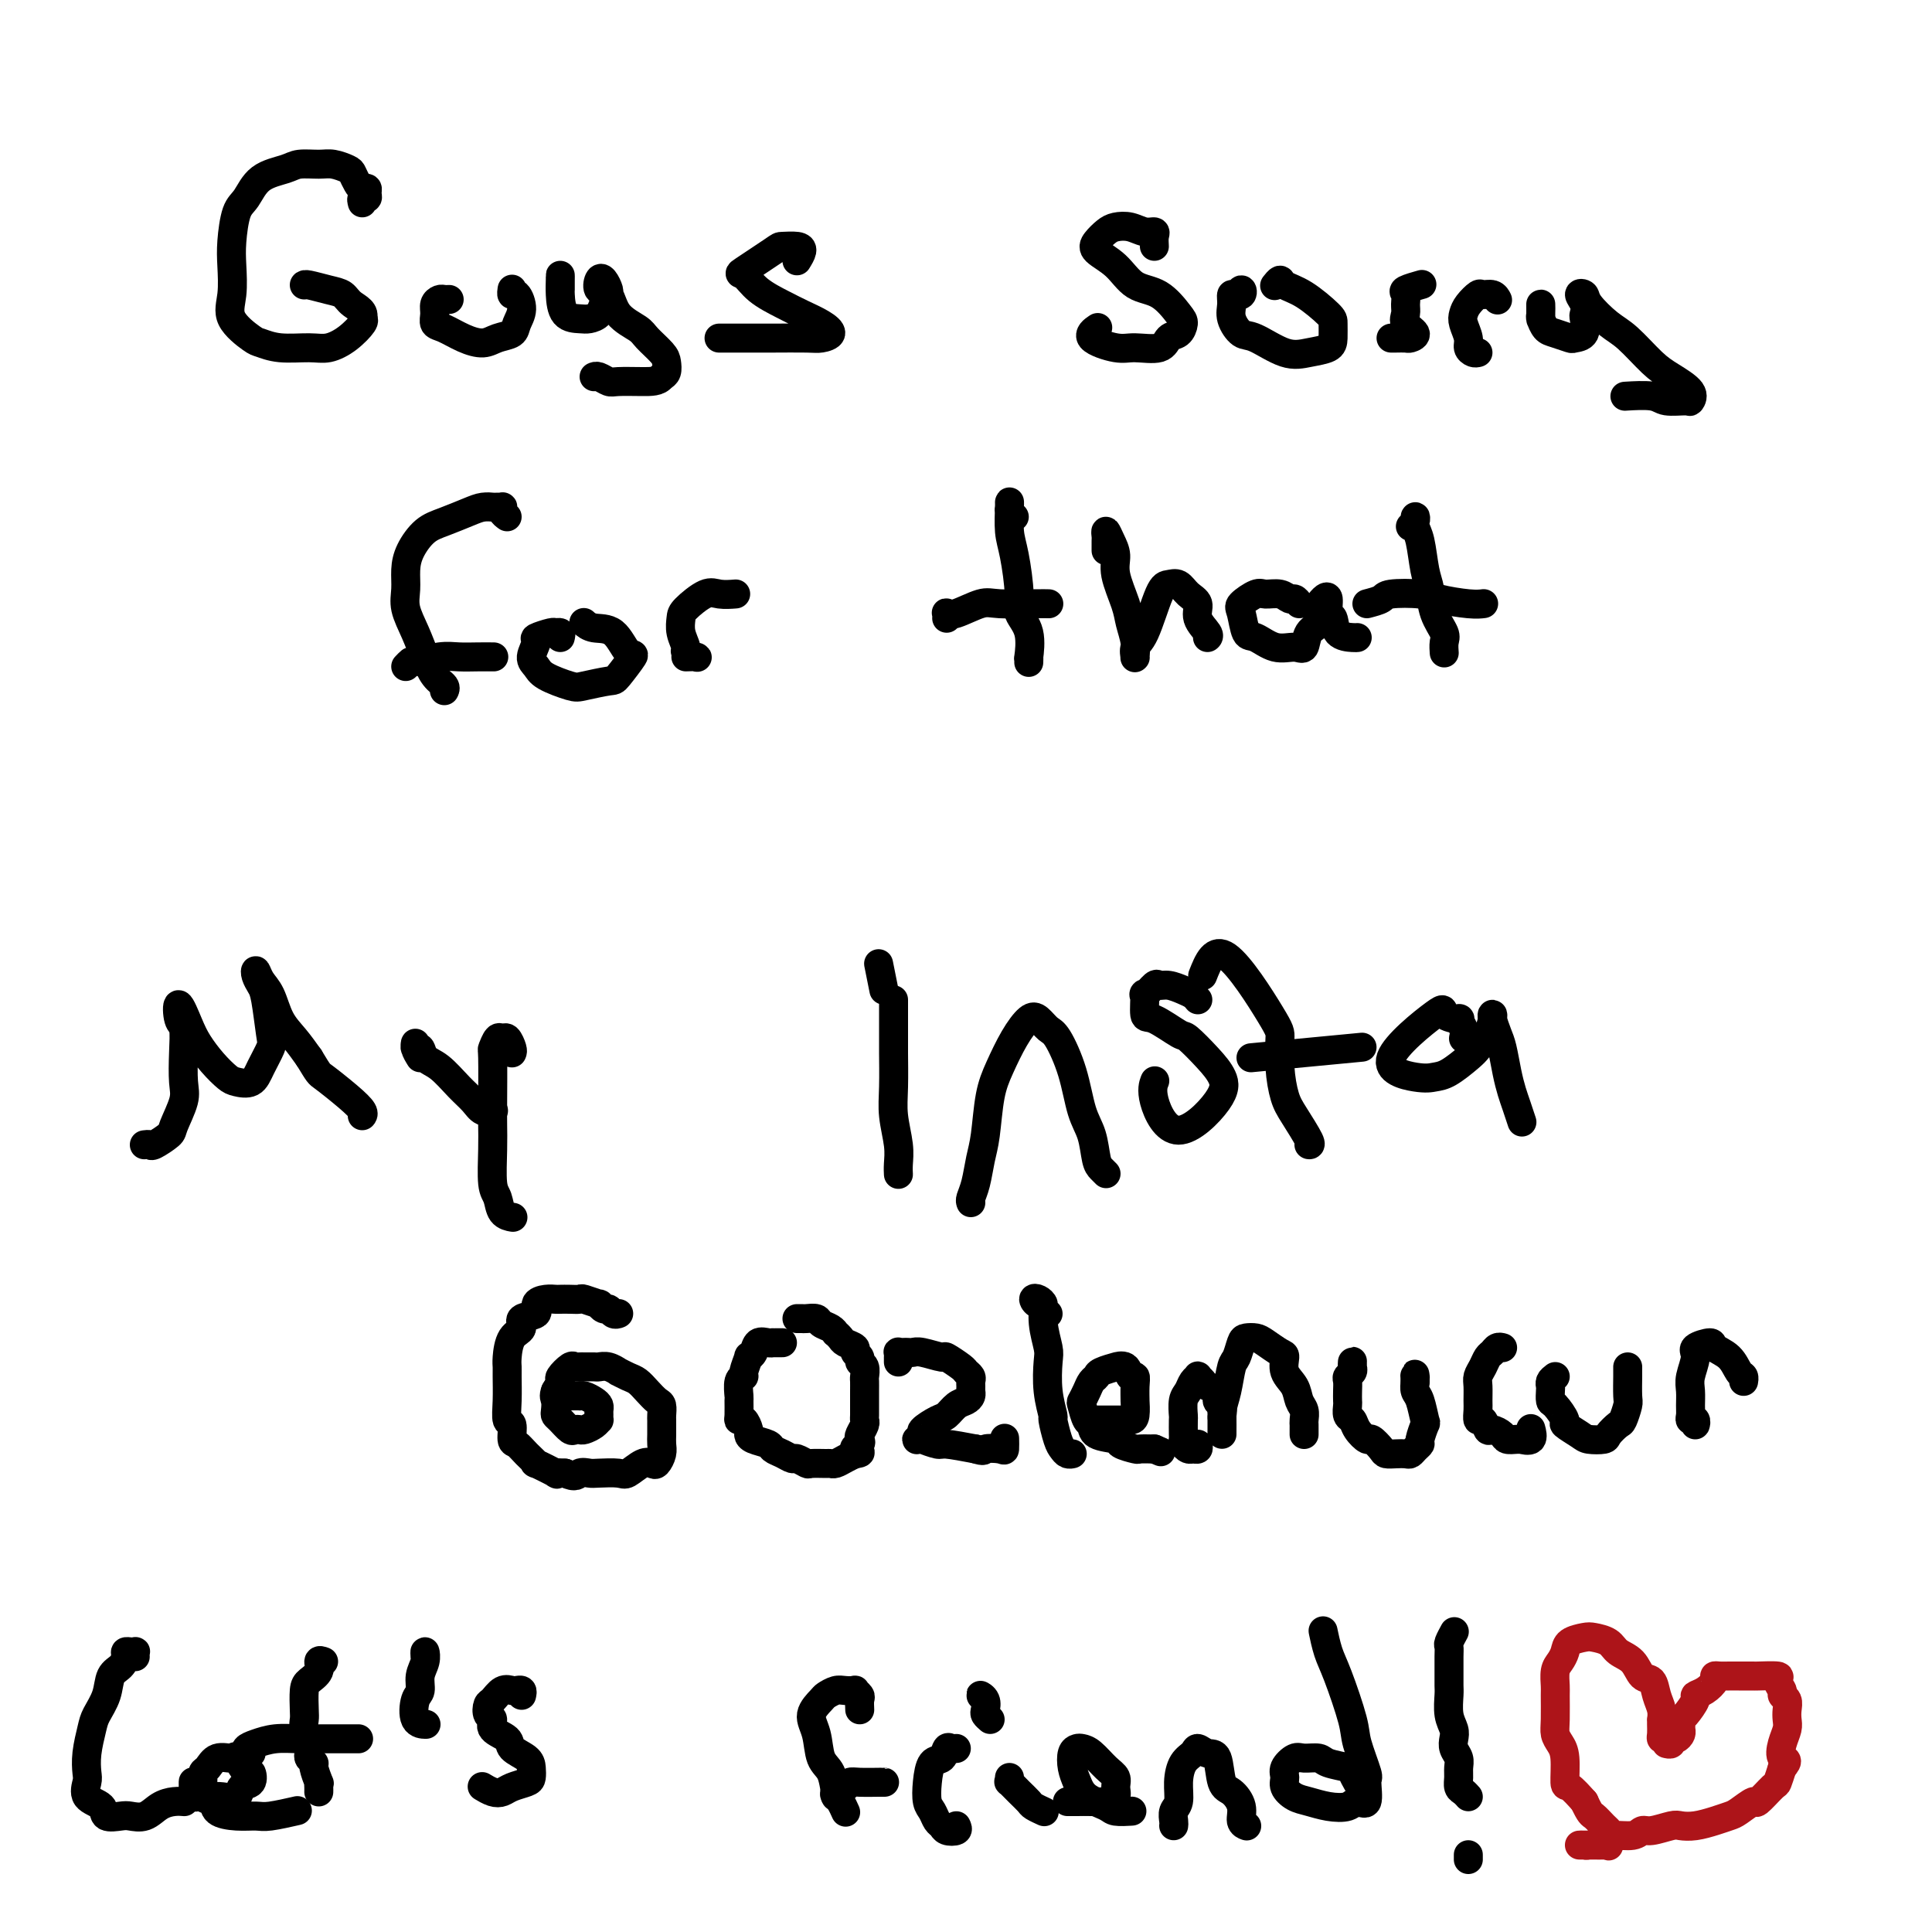<svg viewBox='0 0 400 400' version='1.1' xmlns='http://www.w3.org/2000/svg' xmlns:xlink='http://www.w3.org/1999/xlink'><g fill='none' stroke='#000000' stroke-width='6' stroke-linecap='round' stroke-linejoin='round'><path d='M75,42c-0.115,-0.445 -0.230,-0.889 0,-1c0.230,-0.111 0.805,0.112 1,0c0.195,-0.112 0.010,-0.559 0,-1c-0.010,-0.441 0.154,-0.877 0,-1c-0.154,-0.123 -0.625,0.068 -1,0c-0.375,-0.068 -0.655,-0.396 -1,-1c-0.345,-0.604 -0.757,-1.483 -1,-2c-0.243,-0.517 -0.317,-0.672 -1,-1c-0.683,-0.328 -1.975,-0.830 -3,-1c-1.025,-0.170 -1.783,-0.008 -3,0c-1.217,0.008 -2.893,-0.139 -4,0c-1.107,0.139 -1.645,0.564 -3,1c-1.355,0.436 -3.526,0.883 -5,2c-1.474,1.117 -2.250,2.902 -3,4c-0.750,1.098 -1.473,1.507 -2,3c-0.527,1.493 -0.860,4.071 -1,6c-0.140,1.929 -0.089,3.209 0,5c0.089,1.791 0.216,4.091 0,6c-0.216,1.909 -0.774,3.425 0,5c0.774,1.575 2.881,3.208 4,4c1.119,0.792 1.250,0.743 2,1c0.750,0.257 2.117,0.819 4,1c1.883,0.181 4.281,-0.018 6,0c1.719,0.018 2.760,0.252 4,0c1.240,-0.252 2.680,-0.991 4,-2c1.320,-1.009 2.520,-2.288 3,-3c0.480,-0.712 0.240,-0.856 0,-1'/><path d='M75,66c0.719,-1.498 -0.984,-2.244 -2,-3c-1.016,-0.756 -1.344,-1.523 -2,-2c-0.656,-0.477 -1.640,-0.664 -3,-1c-1.360,-0.336 -3.097,-0.821 -4,-1c-0.903,-0.179 -0.972,-0.051 -1,0c-0.028,0.051 -0.014,0.026 0,0'/><path d='M93,62c-0.340,0.018 -0.681,0.036 -1,0c-0.319,-0.036 -0.617,-0.127 -1,0c-0.383,0.127 -0.851,0.471 -1,1c-0.149,0.529 0.022,1.243 0,2c-0.022,0.757 -0.236,1.559 0,2c0.236,0.441 0.921,0.522 2,1c1.079,0.478 2.551,1.352 4,2c1.449,0.648 2.876,1.069 4,1c1.124,-0.069 1.945,-0.629 3,-1c1.055,-0.371 2.346,-0.554 3,-1c0.654,-0.446 0.673,-1.157 1,-2c0.327,-0.843 0.963,-1.820 1,-3c0.037,-1.180 -0.526,-2.564 -1,-3c-0.474,-0.436 -0.858,0.075 -1,0c-0.142,-0.075 -0.040,-0.736 0,-1c0.040,-0.264 0.020,-0.132 0,0'/><path d='M116,60c0.001,-0.718 0.001,-1.436 0,-2c-0.001,-0.564 -0.005,-0.974 0,-1c0.005,-0.026 0.017,0.333 0,1c-0.017,0.667 -0.064,1.641 0,3c0.064,1.359 0.241,3.104 1,4c0.759,0.896 2.102,0.945 3,1c0.898,0.055 1.351,0.117 2,0c0.649,-0.117 1.495,-0.411 2,-1c0.505,-0.589 0.668,-1.471 1,-2c0.332,-0.529 0.832,-0.704 1,-1c0.168,-0.296 0.005,-0.713 0,-1c-0.005,-0.287 0.149,-0.444 0,-1c-0.149,-0.556 -0.600,-1.510 -1,-2c-0.400,-0.490 -0.748,-0.517 -1,0c-0.252,0.517 -0.406,1.580 0,2c0.406,0.420 1.373,0.199 2,1c0.627,0.801 0.914,2.623 2,4c1.086,1.377 2.971,2.309 4,3c1.029,0.691 1.201,1.141 2,2c0.799,0.859 2.224,2.127 3,3c0.776,0.873 0.901,1.350 1,2c0.099,0.650 0.171,1.471 0,2c-0.171,0.529 -0.586,0.764 -1,1'/><path d='M137,78c-0.628,1.004 -2.196,1.015 -4,1c-1.804,-0.015 -3.842,-0.057 -5,0c-1.158,0.057 -1.434,0.211 -2,0c-0.566,-0.211 -1.422,-0.788 -2,-1c-0.578,-0.212 -0.880,-0.061 -1,0c-0.120,0.061 -0.060,0.030 0,0'/><path d='M165,54c0.448,-0.732 0.897,-1.463 1,-2c0.103,-0.537 -0.138,-0.878 -1,-1c-0.862,-0.122 -2.343,-0.024 -3,0c-0.657,0.024 -0.490,-0.026 -2,1c-1.510,1.026 -4.698,3.128 -6,4c-1.302,0.872 -0.718,0.512 0,1c0.718,0.488 1.571,1.822 3,3c1.429,1.178 3.435,2.200 5,3c1.565,0.800 2.691,1.377 4,2c1.309,0.623 2.801,1.291 4,2c1.199,0.709 2.103,1.458 2,2c-0.103,0.542 -1.214,0.877 -2,1c-0.786,0.123 -1.248,0.033 -3,0c-1.752,-0.033 -4.796,-0.009 -7,0c-2.204,0.009 -3.570,0.002 -5,0c-1.430,-0.002 -2.923,-0.001 -4,0c-1.077,0.001 -1.736,0.000 -2,0c-0.264,-0.000 -0.132,-0.000 0,0'/><path d='M239,51c-0.042,-0.724 -0.084,-1.449 0,-2c0.084,-0.551 0.294,-0.930 0,-1c-0.294,-0.070 -1.090,0.169 -2,0c-0.910,-0.169 -1.932,-0.748 -3,-1c-1.068,-0.252 -2.183,-0.179 -3,0c-0.817,0.179 -1.336,0.465 -2,1c-0.664,0.535 -1.473,1.320 -2,2c-0.527,0.680 -0.772,1.253 0,2c0.772,0.747 2.561,1.666 4,3c1.439,1.334 2.527,3.082 4,4c1.473,0.918 3.330,1.004 5,2c1.670,0.996 3.152,2.901 4,4c0.848,1.099 1.062,1.390 1,2c-0.062,0.610 -0.401,1.538 -1,2c-0.599,0.462 -1.459,0.458 -2,1c-0.541,0.542 -0.765,1.630 -2,2c-1.235,0.370 -3.483,0.022 -5,0c-1.517,-0.022 -2.304,0.283 -4,0c-1.696,-0.283 -4.303,-1.153 -5,-2c-0.697,-0.847 0.515,-1.671 1,-2c0.485,-0.329 0.242,-0.165 0,0'/><path d='M255,61c0.823,0.147 1.647,0.293 2,0c0.353,-0.293 0.237,-1.027 0,-1c-0.237,0.027 -0.593,0.813 -1,1c-0.407,0.187 -0.863,-0.226 -1,0c-0.137,0.226 0.045,1.091 0,2c-0.045,0.909 -0.316,1.862 0,3c0.316,1.138 1.219,2.460 2,3c0.781,0.540 1.439,0.298 3,1c1.561,0.702 4.026,2.350 6,3c1.974,0.650 3.457,0.304 5,0c1.543,-0.304 3.144,-0.564 4,-1c0.856,-0.436 0.965,-1.048 1,-2c0.035,-0.952 -0.004,-2.246 0,-3c0.004,-0.754 0.050,-0.969 -1,-2c-1.050,-1.031 -3.196,-2.878 -5,-4c-1.804,-1.122 -3.267,-1.517 -4,-2c-0.733,-0.483 -0.736,-1.053 -1,-1c-0.264,0.053 -0.790,0.729 -1,1c-0.210,0.271 -0.105,0.135 0,0'/><path d='M288,70c0.214,0.005 0.428,0.009 1,0c0.572,-0.009 1.502,-0.033 2,0c0.498,0.033 0.564,0.122 1,0c0.436,-0.122 1.242,-0.456 1,-1c-0.242,-0.544 -1.532,-1.297 -2,-2c-0.468,-0.703 -0.114,-1.355 0,-2c0.114,-0.645 -0.011,-1.283 0,-2c0.011,-0.717 0.158,-1.512 0,-2c-0.158,-0.488 -0.619,-0.670 0,-1c0.619,-0.330 2.320,-0.809 3,-1c0.680,-0.191 0.340,-0.096 0,0'/><path d='M306,73c-0.302,0.073 -0.603,0.147 -1,0c-0.397,-0.147 -0.889,-0.514 -1,-1c-0.111,-0.486 0.159,-1.090 0,-2c-0.159,-0.910 -0.748,-2.124 -1,-3c-0.252,-0.876 -0.166,-1.413 0,-2c0.166,-0.587 0.412,-1.226 1,-2c0.588,-0.774 1.517,-1.685 2,-2c0.483,-0.315 0.521,-0.033 1,0c0.479,0.033 1.398,-0.183 2,0c0.602,0.183 0.886,0.767 1,1c0.114,0.233 0.057,0.117 0,0'/><path d='M319,66c0.000,0.095 0.000,0.190 0,0c-0.000,-0.190 -0.001,-0.666 0,-1c0.001,-0.334 0.003,-0.528 0,-1c-0.003,-0.472 -0.010,-1.224 0,-1c0.010,0.224 0.038,1.423 0,2c-0.038,0.577 -0.142,0.533 0,1c0.142,0.467 0.529,1.445 1,2c0.471,0.555 1.026,0.688 2,1c0.974,0.312 2.366,0.803 3,1c0.634,0.197 0.511,0.100 1,0c0.489,-0.100 1.590,-0.202 2,-1c0.410,-0.798 0.127,-2.292 0,-3c-0.127,-0.708 -0.100,-0.631 0,-1c0.100,-0.369 0.274,-1.186 0,-2c-0.274,-0.814 -0.994,-1.627 -1,-2c-0.006,-0.373 0.704,-0.308 1,0c0.296,0.308 0.178,0.858 1,2c0.822,1.142 2.586,2.876 4,4c1.414,1.124 2.480,1.640 4,3c1.520,1.360 3.493,3.566 5,5c1.507,1.434 2.548,2.098 4,3c1.452,0.902 3.315,2.042 4,3c0.685,0.958 0.193,1.735 0,2c-0.193,0.265 -0.088,0.019 -1,0c-0.912,-0.019 -2.842,0.191 -4,0c-1.158,-0.191 -1.542,-0.782 -3,-1c-1.458,-0.218 -3.988,-0.062 -5,0c-1.012,0.062 -0.506,0.031 0,0'/><path d='M105,107c-0.417,-0.309 -0.834,-0.619 -1,-1c-0.166,-0.381 -0.081,-0.834 0,-1c0.081,-0.166 0.160,-0.045 0,0c-0.160,0.045 -0.558,0.014 -1,0c-0.442,-0.014 -0.929,-0.011 -1,0c-0.071,0.011 0.274,0.032 0,0c-0.274,-0.032 -1.166,-0.116 -2,0c-0.834,0.116 -1.611,0.431 -3,1c-1.389,0.569 -3.391,1.390 -5,2c-1.609,0.610 -2.825,1.008 -4,2c-1.175,0.992 -2.309,2.578 -3,4c-0.691,1.422 -0.939,2.680 -1,4c-0.061,1.320 0.066,2.703 0,4c-0.066,1.297 -0.326,2.508 0,4c0.326,1.492 1.236,3.265 2,5c0.764,1.735 1.382,3.432 2,5c0.618,1.568 1.238,3.008 2,4c0.762,0.992 1.667,1.536 2,2c0.333,0.464 0.095,0.847 0,1c-0.095,0.153 -0.048,0.077 0,0'/><path d='M84,138c0.436,-0.453 0.871,-0.906 1,-1c0.129,-0.094 -0.049,0.171 1,0c1.049,-0.171 3.325,-0.778 5,-1c1.675,-0.222 2.748,-0.060 4,0c1.252,0.060 2.683,0.016 4,0c1.317,-0.016 2.519,-0.005 3,0c0.481,0.005 0.240,0.002 0,0'/><path d='M116,132c0.108,-0.430 0.216,-0.860 0,-1c-0.216,-0.140 -0.756,0.011 -1,0c-0.244,-0.011 -0.192,-0.183 -1,0c-0.808,0.183 -2.476,0.720 -3,1c-0.524,0.280 0.097,0.303 0,1c-0.097,0.697 -0.913,2.069 -1,3c-0.087,0.931 0.555,1.423 1,2c0.445,0.577 0.694,1.241 2,2c1.306,0.759 3.668,1.614 5,2c1.332,0.386 1.633,0.303 3,0c1.367,-0.303 3.798,-0.828 5,-1c1.202,-0.172 1.174,0.007 2,-1c0.826,-1.007 2.505,-3.202 3,-4c0.495,-0.798 -0.193,-0.200 -1,-1c-0.807,-0.800 -1.732,-2.998 -3,-4c-1.268,-1.002 -2.880,-0.808 -4,-1c-1.120,-0.192 -1.749,-0.769 -2,-1c-0.251,-0.231 -0.126,-0.115 0,0'/><path d='M142,136c0.782,-0.027 1.565,-0.054 2,0c0.435,0.054 0.523,0.190 0,0c-0.523,-0.190 -1.656,-0.707 -2,-1c-0.344,-0.293 0.103,-0.363 0,-1c-0.103,-0.637 -0.755,-1.841 -1,-3c-0.245,-1.159 -0.083,-2.272 0,-3c0.083,-0.728 0.086,-1.071 1,-2c0.914,-0.929 2.740,-2.445 4,-3c1.260,-0.555 1.955,-0.149 3,0c1.045,0.149 2.442,0.043 3,0c0.558,-0.043 0.279,-0.021 0,0'/><path d='M210,107c-0.423,-0.339 -0.846,-0.678 -1,-1c-0.154,-0.322 -0.039,-0.628 0,-1c0.039,-0.372 0.001,-0.809 0,-1c-0.001,-0.191 0.036,-0.137 0,1c-0.036,1.137 -0.146,3.358 0,5c0.146,1.642 0.547,2.704 1,5c0.453,2.296 0.959,5.826 1,8c0.041,2.174 -0.381,2.993 0,4c0.381,1.007 1.566,2.204 2,4c0.434,1.796 0.116,4.193 0,5c-0.116,0.807 -0.031,0.025 0,0c0.031,-0.025 0.009,0.707 0,1c-0.009,0.293 -0.004,0.146 0,0'/><path d='M196,128c0.025,-0.406 0.050,-0.813 0,-1c-0.050,-0.187 -0.176,-0.155 0,0c0.176,0.155 0.653,0.434 2,0c1.347,-0.434 3.563,-1.580 5,-2c1.438,-0.420 2.097,-0.112 4,0c1.903,0.112 5.051,0.030 7,0c1.949,-0.030 2.700,-0.009 3,0c0.300,0.009 0.150,0.004 0,0'/><path d='M229,114c-0.006,-0.774 -0.011,-1.547 0,-2c0.011,-0.453 0.040,-0.584 0,-1c-0.040,-0.416 -0.147,-1.115 0,-1c0.147,0.115 0.550,1.044 1,2c0.450,0.956 0.947,1.939 1,3c0.053,1.061 -0.340,2.201 0,4c0.340,1.799 1.411,4.257 2,6c0.589,1.743 0.694,2.770 1,4c0.306,1.230 0.813,2.663 1,4c0.187,1.337 0.055,2.579 0,3c-0.055,0.421 -0.033,0.022 0,0c0.033,-0.022 0.078,0.334 0,0c-0.078,-0.334 -0.278,-1.359 0,-2c0.278,-0.641 1.032,-0.898 2,-3c0.968,-2.102 2.148,-6.050 3,-8c0.852,-1.950 1.375,-1.901 2,-2c0.625,-0.099 1.352,-0.346 2,0c0.648,0.346 1.217,1.284 2,2c0.783,0.716 1.779,1.211 2,2c0.221,0.789 -0.332,1.871 0,3c0.332,1.129 1.551,2.304 2,3c0.449,0.696 0.128,0.913 0,1c-0.128,0.087 -0.064,0.043 0,0'/><path d='M269,125c-0.348,-0.454 -0.697,-0.908 -1,-1c-0.303,-0.092 -0.562,0.178 -1,0c-0.438,-0.178 -1.057,-0.804 -2,-1c-0.943,-0.196 -2.212,0.039 -3,0c-0.788,-0.039 -1.096,-0.352 -2,0c-0.904,0.352 -2.402,1.370 -3,2c-0.598,0.630 -0.294,0.872 0,2c0.294,1.128 0.580,3.142 1,4c0.420,0.858 0.976,0.560 2,1c1.024,0.440 2.517,1.619 4,2c1.483,0.381 2.957,-0.037 4,0c1.043,0.037 1.655,0.529 2,0c0.345,-0.529 0.422,-2.078 1,-3c0.578,-0.922 1.656,-1.217 2,-2c0.344,-0.783 -0.048,-2.055 0,-3c0.048,-0.945 0.536,-1.563 1,-2c0.464,-0.437 0.905,-0.691 1,0c0.095,0.691 -0.157,2.329 0,3c0.157,0.671 0.722,0.376 1,1c0.278,0.624 0.271,2.167 1,3c0.729,0.833 2.196,0.955 3,1c0.804,0.045 0.944,0.013 1,0c0.056,-0.013 0.028,-0.006 0,0'/><path d='M292,109c0.416,-0.262 0.832,-0.523 1,-1c0.168,-0.477 0.087,-1.168 0,-1c-0.087,0.168 -0.179,1.195 0,2c0.179,0.805 0.630,1.388 1,3c0.370,1.612 0.659,4.252 1,6c0.341,1.748 0.732,2.605 1,4c0.268,1.395 0.412,3.327 1,5c0.588,1.673 1.622,3.088 2,4c0.378,0.912 0.102,1.323 0,2c-0.102,0.677 -0.029,1.622 0,2c0.029,0.378 0.015,0.189 0,0'/><path d='M283,125c1.202,-0.315 2.405,-0.631 3,-1c0.595,-0.369 0.584,-0.793 2,-1c1.416,-0.207 4.261,-0.199 6,0c1.739,0.199 2.373,0.589 4,1c1.627,0.411 4.246,0.841 6,1c1.754,0.159 2.644,0.045 3,0c0.356,-0.045 0.178,-0.023 0,0'/><path d='M30,237c-0.106,0.014 -0.213,0.029 0,0c0.213,-0.029 0.744,-0.101 1,0c0.256,0.101 0.237,0.374 1,0c0.763,-0.374 2.309,-1.396 3,-2c0.691,-0.604 0.526,-0.789 1,-2c0.474,-1.211 1.588,-3.449 2,-5c0.412,-1.551 0.123,-2.416 0,-4c-0.123,-1.584 -0.079,-3.887 0,-6c0.079,-2.113 0.194,-4.036 0,-5c-0.194,-0.964 -0.699,-0.968 -1,-2c-0.301,-1.032 -0.400,-3.093 0,-3c0.400,0.093 1.299,2.340 2,4c0.701,1.660 1.203,2.734 2,4c0.797,1.266 1.890,2.724 3,4c1.110,1.276 2.238,2.370 3,3c0.762,0.630 1.158,0.794 2,1c0.842,0.206 2.132,0.452 3,0c0.868,-0.452 1.316,-1.601 2,-3c0.684,-1.399 1.605,-3.046 2,-4c0.395,-0.954 0.263,-1.213 0,-3c-0.263,-1.787 -0.657,-5.100 -1,-7c-0.343,-1.900 -0.636,-2.387 -1,-3c-0.364,-0.613 -0.800,-1.354 -1,-2c-0.200,-0.646 -0.164,-1.198 0,-1c0.164,0.198 0.456,1.147 1,2c0.544,0.853 1.342,1.610 2,3c0.658,1.390 1.177,3.413 2,5c0.823,1.587 1.949,2.739 3,4c1.051,1.261 2.025,2.630 3,4'/><path d='M64,219c2.126,3.492 1.943,3.223 3,4c1.057,0.777 3.356,2.600 5,4c1.644,1.400 2.635,2.377 3,3c0.365,0.623 0.104,0.892 0,1c-0.104,0.108 -0.052,0.054 0,0'/><path d='M87,219c-0.430,-0.698 -0.860,-1.396 -1,-2c-0.140,-0.604 0.009,-1.114 0,-1c-0.009,0.114 -0.176,0.852 0,1c0.176,0.148 0.694,-0.295 1,0c0.306,0.295 0.399,1.326 1,2c0.601,0.674 1.709,0.990 3,2c1.291,1.010 2.763,2.716 4,4c1.237,1.284 2.239,2.148 3,3c0.761,0.852 1.282,1.691 2,2c0.718,0.309 1.634,0.088 2,0c0.366,-0.088 0.183,-0.044 0,0'/><path d='M106,218c0.089,-0.192 0.178,-0.383 0,-1c-0.178,-0.617 -0.622,-1.658 -1,-2c-0.378,-0.342 -0.690,0.015 -1,0c-0.310,-0.015 -0.619,-0.402 -1,0c-0.381,0.402 -0.834,1.595 -1,2c-0.166,0.405 -0.045,0.024 0,2c0.045,1.976 0.015,6.310 0,9c-0.015,2.690 -0.016,3.736 0,5c0.016,1.264 0.050,2.745 0,5c-0.050,2.255 -0.185,5.284 0,7c0.185,1.716 0.689,2.120 1,3c0.311,0.880 0.430,2.237 1,3c0.570,0.763 1.591,0.932 2,1c0.409,0.068 0.204,0.034 0,0'/><path d='M185,207c-0.000,0.197 -0.000,0.394 0,1c0.000,0.606 0.000,1.620 0,2c-0.000,0.380 -0.001,0.126 0,1c0.001,0.874 0.004,2.877 0,4c-0.004,1.123 -0.015,1.368 0,3c0.015,1.632 0.057,4.651 0,7c-0.057,2.349 -0.211,4.027 0,6c0.211,1.973 0.789,4.240 1,6c0.211,1.760 0.057,3.012 0,4c-0.057,0.988 -0.016,1.711 0,2c0.016,0.289 0.008,0.145 0,0'/><path d='M183,205c-0.417,-2.083 -0.833,-4.167 -1,-5c-0.167,-0.833 -0.083,-0.417 0,0'/><path d='M201,249c-0.090,-0.209 -0.179,-0.417 0,-1c0.179,-0.583 0.628,-1.539 1,-3c0.372,-1.461 0.669,-3.426 1,-5c0.331,-1.574 0.697,-2.758 1,-5c0.303,-2.242 0.542,-5.541 1,-8c0.458,-2.459 1.134,-4.078 2,-6c0.866,-1.922 1.922,-4.149 3,-6c1.078,-1.851 2.180,-3.328 3,-4c0.820,-0.672 1.360,-0.539 2,0c0.640,0.539 1.379,1.486 2,2c0.621,0.514 1.122,0.596 2,2c0.878,1.404 2.133,4.130 3,7c0.867,2.870 1.346,5.883 2,8c0.654,2.117 1.482,3.338 2,5c0.518,1.662 0.727,3.765 1,5c0.273,1.235 0.612,1.602 1,2c0.388,0.398 0.825,0.828 1,1c0.175,0.172 0.087,0.086 0,0'/><path d='M248,207c-0.272,-0.341 -0.544,-0.682 -1,-1c-0.456,-0.318 -1.097,-0.612 -2,-1c-0.903,-0.388 -2.070,-0.868 -3,-1c-0.930,-0.132 -1.623,0.085 -2,0c-0.377,-0.085 -0.438,-0.471 -1,0c-0.562,0.471 -1.625,1.797 -2,2c-0.375,0.203 -0.061,-0.719 0,0c0.061,0.719 -0.129,3.080 0,4c0.129,0.920 0.577,0.398 2,1c1.423,0.602 3.820,2.327 5,3c1.180,0.673 1.142,0.295 2,1c0.858,0.705 2.611,2.492 4,4c1.389,1.508 2.414,2.736 3,4c0.586,1.264 0.731,2.562 -1,5c-1.731,2.438 -5.340,6.014 -8,6c-2.660,-0.014 -4.370,-3.619 -5,-6c-0.630,-2.381 -0.180,-3.537 0,-4c0.180,-0.463 0.090,-0.231 0,0'/><path d='M249,202c1.156,-2.935 2.312,-5.870 5,-4c2.688,1.870 6.907,8.546 9,12c2.093,3.454 2.061,3.686 2,5c-0.061,1.314 -0.149,3.711 0,6c0.149,2.289 0.537,4.470 1,6c0.463,1.530 1.000,2.410 2,4c1.000,1.590 2.461,3.890 3,5c0.539,1.110 0.154,1.032 0,1c-0.154,-0.032 -0.077,-0.016 0,0'/><path d='M259,219c8.750,-0.833 17.500,-1.667 21,-2c3.500,-0.333 1.750,-0.167 0,0'/><path d='M303,215c0.139,-0.615 0.278,-1.231 0,-2c-0.278,-0.769 -0.974,-1.693 -1,-2c-0.026,-0.307 0.619,0.002 0,0c-0.619,-0.002 -2.500,-0.316 -3,-1c-0.500,-0.684 0.381,-1.740 -2,0c-2.381,1.740 -8.026,6.274 -9,9c-0.974,2.726 2.722,3.643 5,4c2.278,0.357 3.139,0.154 4,0c0.861,-0.154 1.723,-0.258 3,-1c1.277,-0.742 2.969,-2.122 4,-3c1.031,-0.878 1.400,-1.253 2,-2c0.600,-0.747 1.432,-1.865 2,-3c0.568,-1.135 0.873,-2.287 1,-3c0.127,-0.713 0.075,-0.989 0,-1c-0.075,-0.011 -0.175,0.241 0,1c0.175,0.759 0.624,2.026 1,3c0.376,0.974 0.679,1.656 1,3c0.321,1.344 0.661,3.352 1,5c0.339,1.648 0.679,2.937 1,4c0.321,1.063 0.625,1.902 1,3c0.375,1.098 0.821,2.457 1,3c0.179,0.543 0.089,0.272 0,0'/><path d='M128,272c0.088,-0.033 0.177,-0.065 0,0c-0.177,0.065 -0.619,0.229 -1,0c-0.381,-0.229 -0.701,-0.850 -1,-1c-0.299,-0.150 -0.576,0.170 -1,0c-0.424,-0.170 -0.995,-0.830 -1,-1c-0.005,-0.170 0.556,0.151 0,0c-0.556,-0.151 -2.228,-0.772 -3,-1c-0.772,-0.228 -0.643,-0.062 -1,0c-0.357,0.062 -1.200,0.018 -2,0c-0.800,-0.018 -1.556,-0.012 -2,0c-0.444,0.012 -0.576,0.030 -1,0c-0.424,-0.030 -1.142,-0.107 -2,0c-0.858,0.107 -1.858,0.397 -2,1c-0.142,0.603 0.575,1.520 0,2c-0.575,0.480 -2.441,0.524 -3,1c-0.559,0.476 0.190,1.385 0,2c-0.190,0.615 -1.319,0.936 -2,2c-0.681,1.064 -0.916,2.871 -1,4c-0.084,1.129 -0.019,1.582 0,2c0.019,0.418 -0.010,0.802 0,2c0.010,1.198 0.058,3.209 0,5c-0.058,1.791 -0.220,3.361 0,4c0.220,0.639 0.824,0.347 1,1c0.176,0.653 -0.076,2.250 0,3c0.076,0.750 0.481,0.653 1,1c0.519,0.347 1.153,1.137 2,2c0.847,0.863 1.906,1.800 2,2c0.094,0.200 -0.779,-0.338 0,0c0.779,0.338 3.210,1.553 4,2c0.790,0.447 -0.060,0.128 0,0c0.060,-0.128 1.030,-0.064 2,0'/><path d='M117,305c2.276,1.084 2.468,0.292 3,0c0.532,-0.292 1.406,-0.086 2,0c0.594,0.086 0.908,0.051 2,0c1.092,-0.051 2.961,-0.117 4,0c1.039,0.117 1.249,0.418 2,0c0.751,-0.418 2.044,-1.554 3,-2c0.956,-0.446 1.577,-0.202 2,0c0.423,0.202 0.649,0.363 1,0c0.351,-0.363 0.826,-1.249 1,-2c0.174,-0.751 0.046,-1.366 0,-2c-0.046,-0.634 -0.012,-1.287 0,-2c0.012,-0.713 0.001,-1.486 0,-2c-0.001,-0.514 0.008,-0.770 0,-1c-0.008,-0.230 -0.033,-0.432 0,-1c0.033,-0.568 0.123,-1.500 0,-2c-0.123,-0.500 -0.457,-0.569 -1,-1c-0.543,-0.431 -1.293,-1.225 -2,-2c-0.707,-0.775 -1.372,-1.532 -2,-2c-0.628,-0.468 -1.219,-0.647 -2,-1c-0.781,-0.353 -1.752,-0.879 -2,-1c-0.248,-0.121 0.228,0.164 0,0c-0.228,-0.164 -1.160,-0.776 -2,-1c-0.840,-0.224 -1.587,-0.060 -2,0c-0.413,0.060 -0.490,0.014 -1,0c-0.510,-0.014 -1.451,0.003 -2,0c-0.549,-0.003 -0.707,-0.027 -1,0c-0.293,0.027 -0.722,0.104 -1,0c-0.278,-0.104 -0.404,-0.389 -1,0c-0.596,0.389 -1.660,1.451 -2,2c-0.340,0.549 0.046,0.585 0,1c-0.046,0.415 -0.523,1.207 -1,2'/><path d='M115,288c-0.466,1.119 -0.132,1.418 0,2c0.132,0.582 0.063,1.448 0,2c-0.063,0.552 -0.119,0.789 0,1c0.119,0.211 0.412,0.397 1,1c0.588,0.603 1.471,1.623 2,2c0.529,0.377 0.706,0.111 1,0c0.294,-0.111 0.706,-0.067 1,0c0.294,0.067 0.471,0.159 1,0c0.529,-0.159 1.409,-0.567 2,-1c0.591,-0.433 0.891,-0.890 1,-1c0.109,-0.110 0.027,0.125 0,0c-0.027,-0.125 0.000,-0.612 0,-1c-0.000,-0.388 -0.029,-0.678 0,-1c0.029,-0.322 0.115,-0.675 0,-1c-0.115,-0.325 -0.430,-0.623 -1,-1c-0.570,-0.377 -1.393,-0.833 -2,-1c-0.607,-0.167 -0.998,-0.045 -1,0c-0.002,0.045 0.384,0.012 0,0c-0.384,-0.012 -1.538,-0.003 -2,0c-0.462,0.003 -0.231,0.002 0,0'/><path d='M162,278c-0.305,-0.001 -0.610,-0.002 -1,0c-0.390,0.002 -0.864,0.007 -1,0c-0.136,-0.007 0.064,-0.025 0,0c-0.064,0.025 -0.394,0.095 -1,0c-0.606,-0.095 -1.487,-0.355 -2,0c-0.513,0.355 -0.658,1.324 -1,2c-0.342,0.676 -0.880,1.058 -1,1c-0.120,-0.058 0.178,-0.554 0,0c-0.178,0.554 -0.832,2.160 -1,3c-0.168,0.840 0.151,0.915 0,1c-0.151,0.085 -0.773,0.181 -1,1c-0.227,0.819 -0.058,2.361 0,3c0.058,0.639 0.005,0.374 0,1c-0.005,0.626 0.037,2.143 0,3c-0.037,0.857 -0.153,1.056 0,1c0.153,-0.056 0.573,-0.366 1,0c0.427,0.366 0.859,1.408 1,2c0.141,0.592 -0.009,0.736 0,1c0.009,0.264 0.177,0.649 1,1c0.823,0.351 2.299,0.667 3,1c0.701,0.333 0.626,0.681 1,1c0.374,0.319 1.197,0.607 2,1c0.803,0.393 1.585,0.890 2,1c0.415,0.110 0.465,-0.167 1,0c0.535,0.167 1.557,0.778 2,1c0.443,0.222 0.307,0.057 1,0c0.693,-0.057 2.216,-0.004 3,0c0.784,0.004 0.829,-0.040 1,0c0.171,0.040 0.469,0.165 1,0c0.531,-0.165 1.295,-0.618 2,-1c0.705,-0.382 1.353,-0.691 2,-1'/><path d='M177,301c2.261,-0.180 0.413,-0.629 0,-1c-0.413,-0.371 0.607,-0.663 1,-1c0.393,-0.337 0.158,-0.719 0,-1c-0.158,-0.281 -0.238,-0.460 0,-1c0.238,-0.540 0.796,-1.439 1,-2c0.204,-0.561 0.055,-0.783 0,-1c-0.055,-0.217 -0.015,-0.429 0,-1c0.015,-0.571 0.004,-1.500 0,-2c-0.004,-0.500 0.000,-0.572 0,-1c-0.000,-0.428 -0.004,-1.214 0,-2c0.004,-0.786 0.016,-1.573 0,-2c-0.016,-0.427 -0.061,-0.496 0,-1c0.061,-0.504 0.228,-1.445 0,-2c-0.228,-0.555 -0.853,-0.726 -1,-1c-0.147,-0.274 0.182,-0.650 0,-1c-0.182,-0.350 -0.876,-0.672 -1,-1c-0.124,-0.328 0.321,-0.661 0,-1c-0.321,-0.339 -1.408,-0.682 -2,-1c-0.592,-0.318 -0.687,-0.610 -1,-1c-0.313,-0.390 -0.842,-0.879 -1,-1c-0.158,-0.121 0.056,0.125 0,0c-0.056,-0.125 -0.382,-0.622 -1,-1c-0.618,-0.378 -1.528,-0.637 -2,-1c-0.472,-0.363 -0.505,-0.829 -1,-1c-0.495,-0.171 -1.452,-0.046 -2,0c-0.548,0.046 -0.686,0.012 -1,0c-0.314,-0.012 -0.804,-0.004 -1,0c-0.196,0.004 -0.098,0.002 0,0'/><path d='M186,282c-0.000,-0.415 -0.001,-0.829 0,-1c0.001,-0.171 0.003,-0.098 0,0c-0.003,0.098 -0.012,0.222 0,0c0.012,-0.222 0.044,-0.791 0,-1c-0.044,-0.209 -0.166,-0.057 0,0c0.166,0.057 0.620,0.020 1,0c0.380,-0.020 0.688,-0.021 1,0c0.312,0.021 0.630,0.065 1,0c0.370,-0.065 0.792,-0.239 2,0c1.208,0.239 3.203,0.890 4,1c0.797,0.110 0.396,-0.321 1,0c0.604,0.321 2.215,1.396 3,2c0.785,0.604 0.746,0.739 1,1c0.254,0.261 0.801,0.647 1,1c0.199,0.353 0.051,0.672 0,1c-0.051,0.328 -0.005,0.664 0,1c0.005,0.336 -0.029,0.671 0,1c0.029,0.329 0.123,0.650 0,1c-0.123,0.350 -0.461,0.727 -1,1c-0.539,0.273 -1.278,0.440 -2,1c-0.722,0.560 -1.426,1.513 -2,2c-0.574,0.487 -1.016,0.509 -2,1c-0.984,0.491 -2.508,1.452 -3,2c-0.492,0.548 0.047,0.682 0,1c-0.047,0.318 -0.682,0.821 -1,1c-0.318,0.179 -0.321,0.033 0,0c0.321,-0.033 0.964,0.046 1,0c0.036,-0.046 -0.537,-0.219 0,0c0.537,0.219 2.183,0.828 3,1c0.817,0.172 0.805,-0.094 2,0c1.195,0.094 3.598,0.547 6,1'/><path d='M202,300c1.989,0.627 1.461,0.196 2,0c0.539,-0.196 2.144,-0.156 3,0c0.856,0.156 0.961,0.426 1,0c0.039,-0.426 0.011,-1.550 0,-2c-0.011,-0.450 -0.006,-0.225 0,0'/><path d='M217,272c-0.443,-0.337 -0.887,-0.674 -1,-1c-0.113,-0.326 0.103,-0.640 0,-1c-0.103,-0.360 -0.526,-0.765 -1,-1c-0.474,-0.235 -0.999,-0.298 -1,0c-0.001,0.298 0.522,0.958 1,1c0.478,0.042 0.912,-0.535 1,0c0.088,0.535 -0.168,2.183 0,4c0.168,1.817 0.762,3.804 1,5c0.238,1.196 0.119,1.602 0,3c-0.119,1.398 -0.239,3.789 0,6c0.239,2.211 0.837,4.242 1,5c0.163,0.758 -0.110,0.241 0,1c0.110,0.759 0.604,2.792 1,4c0.396,1.208 0.695,1.592 1,2c0.305,0.408 0.618,0.841 1,1c0.382,0.159 0.834,0.043 1,0c0.166,-0.043 0.048,-0.012 0,0c-0.048,0.012 -0.024,0.006 0,0'/><path d='M226,294c-0.057,-0.000 -0.115,-0.000 0,0c0.115,0.000 0.401,0.000 1,0c0.599,-0.000 1.509,-0.001 2,0c0.491,0.001 0.562,0.002 1,0c0.438,-0.002 1.242,-0.008 2,0c0.758,0.008 1.471,0.032 2,0c0.529,-0.032 0.875,-0.118 1,-1c0.125,-0.882 0.030,-2.560 0,-3c-0.030,-0.440 0.004,0.358 0,0c-0.004,-0.358 -0.048,-1.871 0,-3c0.048,-1.129 0.187,-1.872 0,-2c-0.187,-0.128 -0.702,0.361 -1,0c-0.298,-0.361 -0.380,-1.572 -1,-2c-0.620,-0.428 -1.777,-0.074 -2,0c-0.223,0.074 0.487,-0.132 0,0c-0.487,0.132 -2.173,0.603 -3,1c-0.827,0.397 -0.797,0.720 -1,1c-0.203,0.280 -0.640,0.517 -1,1c-0.360,0.483 -0.643,1.214 -1,2c-0.357,0.786 -0.790,1.629 -1,2c-0.210,0.371 -0.199,0.270 0,1c0.199,0.730 0.586,2.289 1,3c0.414,0.711 0.854,0.572 1,1c0.146,0.428 -0.002,1.421 1,2c1.002,0.579 3.152,0.744 4,1c0.848,0.256 0.392,0.605 1,1c0.608,0.395 2.279,0.837 3,1c0.721,0.163 0.492,0.047 1,0c0.508,-0.047 1.754,-0.023 3,0'/><path d='M239,300c2.333,1.000 1.167,0.500 0,0'/><path d='M248,299c0.091,0.429 0.182,0.857 0,1c-0.182,0.143 -0.637,-0.001 -1,0c-0.363,0.001 -0.633,0.147 -1,0c-0.367,-0.147 -0.830,-0.587 -1,-1c-0.170,-0.413 -0.046,-0.800 0,-1c0.046,-0.200 0.015,-0.213 0,-1c-0.015,-0.787 -0.016,-2.347 0,-3c0.016,-0.653 0.047,-0.399 0,-1c-0.047,-0.601 -0.171,-2.057 0,-3c0.171,-0.943 0.638,-1.374 1,-2c0.362,-0.626 0.621,-1.446 1,-2c0.379,-0.554 0.880,-0.840 1,-1c0.120,-0.160 -0.141,-0.194 0,0c0.141,0.194 0.682,0.614 1,1c0.318,0.386 0.411,0.737 1,1c0.589,0.263 1.675,0.437 2,1c0.325,0.563 -0.109,1.516 0,2c0.109,0.484 0.761,0.498 1,1c0.239,0.502 0.064,1.490 0,2c-0.064,0.510 -0.017,0.540 0,1c0.017,0.460 0.005,1.351 0,2c-0.005,0.649 -0.001,1.058 0,1c0.001,-0.058 0.000,-0.583 0,-1c-0.000,-0.417 -0.000,-0.728 0,-1c0.000,-0.272 0.000,-0.506 0,-1c-0.000,-0.494 -0.000,-1.247 0,-2'/><path d='M253,292c0.178,-1.242 0.624,-2.347 1,-4c0.376,-1.653 0.681,-3.855 1,-5c0.319,-1.145 0.651,-1.233 1,-2c0.349,-0.767 0.717,-2.212 1,-3c0.283,-0.788 0.483,-0.917 1,-1c0.517,-0.083 1.352,-0.118 2,0c0.648,0.118 1.109,0.390 2,1c0.891,0.610 2.213,1.556 3,2c0.787,0.444 1.038,0.384 1,1c-0.038,0.616 -0.364,1.909 0,3c0.364,1.091 1.418,1.980 2,3c0.582,1.020 0.692,2.171 1,3c0.308,0.829 0.815,1.336 1,2c0.185,0.664 0.050,1.485 0,2c-0.050,0.515 -0.013,0.726 0,1c0.013,0.274 0.004,0.612 0,1c-0.004,0.388 -0.001,0.825 0,1c0.001,0.175 0.001,0.087 0,0'/><path d='M280,284c0.001,-0.316 0.001,-0.632 0,-1c-0.001,-0.368 -0.004,-0.789 0,-1c0.004,-0.211 0.015,-0.212 0,0c-0.015,0.212 -0.057,0.637 0,1c0.057,0.363 0.211,0.665 0,1c-0.211,0.335 -0.788,0.705 -1,1c-0.212,0.295 -0.058,0.517 0,1c0.058,0.483 0.019,1.228 0,2c-0.019,0.772 -0.017,1.571 0,2c0.017,0.429 0.050,0.487 0,1c-0.050,0.513 -0.183,1.481 0,2c0.183,0.519 0.683,0.591 1,1c0.317,0.409 0.451,1.157 1,2c0.549,0.843 1.512,1.781 2,2c0.488,0.219 0.502,-0.281 1,0c0.498,0.281 1.481,1.344 2,2c0.519,0.656 0.572,0.905 1,1c0.428,0.095 1.229,0.036 2,0c0.771,-0.036 1.512,-0.049 2,0c0.488,0.049 0.723,0.159 1,0c0.277,-0.159 0.597,-0.589 1,-1c0.403,-0.411 0.890,-0.803 1,-1c0.110,-0.197 -0.156,-0.199 0,-1c0.156,-0.801 0.735,-2.403 1,-3c0.265,-0.597 0.215,-0.191 0,-1c-0.215,-0.809 -0.596,-2.833 -1,-4c-0.404,-1.167 -0.830,-1.476 -1,-2c-0.170,-0.524 -0.085,-1.262 0,-2'/><path d='M293,286c-0.156,-2.244 -0.044,-1.356 0,-1c0.044,0.356 0.022,0.178 0,0'/><path d='M311,279c0.089,0.026 0.179,0.051 0,0c-0.179,-0.051 -0.626,-0.179 -1,0c-0.374,0.179 -0.675,0.666 -1,1c-0.325,0.334 -0.676,0.516 -1,1c-0.324,0.484 -0.623,1.270 -1,2c-0.377,0.730 -0.834,1.405 -1,2c-0.166,0.595 -0.042,1.110 0,2c0.042,0.890 0.000,2.155 0,3c-0.000,0.845 0.040,1.269 0,2c-0.040,0.731 -0.161,1.768 0,2c0.161,0.232 0.606,-0.340 1,0c0.394,0.340 0.739,1.594 1,2c0.261,0.406 0.438,-0.035 1,0c0.562,0.035 1.507,0.545 2,1c0.493,0.455 0.532,0.856 1,1c0.468,0.144 1.365,0.031 2,0c0.635,-0.031 1.007,0.019 1,0c-0.007,-0.019 -0.394,-0.108 0,0c0.394,0.108 1.568,0.414 2,0c0.432,-0.414 0.124,-1.547 0,-2c-0.124,-0.453 -0.062,-0.227 0,0'/><path d='M322,285c-0.422,0.324 -0.844,0.648 -1,1c-0.156,0.352 -0.048,0.732 0,1c0.048,0.268 0.034,0.424 0,1c-0.034,0.576 -0.090,1.572 0,2c0.090,0.428 0.326,0.286 1,1c0.674,0.714 1.785,2.283 2,3c0.215,0.717 -0.466,0.583 0,1c0.466,0.417 2.079,1.387 3,2c0.921,0.613 1.150,0.871 2,1c0.850,0.129 2.323,0.129 3,0c0.677,-0.129 0.560,-0.388 1,-1c0.440,-0.612 1.438,-1.576 2,-2c0.562,-0.424 0.686,-0.309 1,-1c0.314,-0.691 0.816,-2.189 1,-3c0.184,-0.811 0.049,-0.936 0,-2c-0.049,-1.064 -0.013,-3.069 0,-4c0.013,-0.931 0.004,-0.789 0,-1c-0.004,-0.211 -0.001,-0.775 0,-1c0.001,-0.225 0.001,-0.113 0,0'/><path d='M351,294c-0.030,0.541 -0.061,1.082 0,1c0.061,-0.082 0.213,-0.788 0,-1c-0.213,-0.212 -0.790,0.069 -1,0c-0.210,-0.069 -0.052,-0.487 0,-1c0.052,-0.513 -0.003,-1.121 0,-2c0.003,-0.879 0.064,-2.030 0,-3c-0.064,-0.970 -0.254,-1.760 0,-3c0.254,-1.240 0.953,-2.930 1,-4c0.047,-1.070 -0.559,-1.520 0,-2c0.559,-0.480 2.283,-0.991 3,-1c0.717,-0.009 0.427,0.485 1,1c0.573,0.515 2.010,1.052 3,2c0.990,0.948 1.533,2.306 2,3c0.467,0.694 0.856,0.725 1,1c0.144,0.275 0.041,0.793 0,1c-0.041,0.207 -0.021,0.104 0,0'/><path d='M28,343c-0.022,-0.421 -0.044,-0.843 0,-1c0.044,-0.157 0.153,-0.050 0,0c-0.153,0.050 -0.570,0.042 -1,0c-0.430,-0.042 -0.874,-0.119 -1,0c-0.126,0.119 0.064,0.434 0,1c-0.064,0.566 -0.384,1.385 -1,2c-0.616,0.615 -1.528,1.028 -2,2c-0.472,0.972 -0.505,2.505 -1,4c-0.495,1.495 -1.452,2.952 -2,4c-0.548,1.048 -0.686,1.688 -1,3c-0.314,1.312 -0.805,3.296 -1,5c-0.195,1.704 -0.093,3.130 0,4c0.093,0.870 0.179,1.186 0,2c-0.179,0.814 -0.621,2.127 0,3c0.621,0.873 2.305,1.308 3,2c0.695,0.692 0.402,1.643 1,2c0.598,0.357 2.089,0.120 3,0c0.911,-0.120 1.243,-0.123 2,0c0.757,0.123 1.941,0.373 3,0c1.059,-0.373 1.995,-1.368 3,-2c1.005,-0.632 2.078,-0.901 3,-1c0.922,-0.099 1.692,-0.028 2,0c0.308,0.028 0.154,0.014 0,0'/><path d='M40,369c0.002,-0.091 0.004,-0.182 0,0c-0.004,0.182 -0.013,0.637 0,1c0.013,0.363 0.048,0.633 0,1c-0.048,0.367 -0.180,0.830 0,1c0.180,0.170 0.672,0.048 1,0c0.328,-0.048 0.492,-0.020 1,0c0.508,0.020 1.359,0.032 2,0c0.641,-0.032 1.072,-0.108 2,0c0.928,0.108 2.352,0.400 3,0c0.648,-0.400 0.520,-1.492 1,-2c0.480,-0.508 1.567,-0.433 2,-1c0.433,-0.567 0.212,-1.775 0,-2c-0.212,-0.225 -0.413,0.535 -1,0c-0.587,-0.535 -1.559,-2.365 -2,-3c-0.441,-0.635 -0.352,-0.074 -1,0c-0.648,0.074 -2.032,-0.337 -3,0c-0.968,0.337 -1.520,1.423 -2,2c-0.480,0.577 -0.888,0.644 -1,1c-0.112,0.356 0.073,0.999 0,2c-0.073,1.001 -0.402,2.359 0,3c0.402,0.641 1.536,0.565 2,1c0.464,0.435 0.258,1.381 1,2c0.742,0.619 2.431,0.912 4,1c1.569,0.088 3.019,-0.028 4,0c0.981,0.028 1.495,0.200 3,0c1.505,-0.200 4.001,-0.771 5,-1c0.999,-0.229 0.499,-0.114 0,0'/><path d='M67,344c-0.475,-0.174 -0.951,-0.349 -1,0c-0.049,0.349 0.327,1.220 0,2c-0.327,0.780 -1.357,1.468 -2,2c-0.643,0.532 -0.901,0.907 -1,2c-0.099,1.093 -0.041,2.905 0,4c0.041,1.095 0.063,1.473 0,2c-0.063,0.527 -0.213,1.202 0,2c0.213,0.798 0.789,1.719 1,2c0.211,0.281 0.055,-0.080 0,0c-0.055,0.080 -0.011,0.599 0,1c0.011,0.401 -0.012,0.682 0,1c0.012,0.318 0.060,0.671 0,1c-0.060,0.329 -0.226,0.634 0,1c0.226,0.366 0.845,0.795 1,1c0.155,0.205 -0.155,0.188 0,1c0.155,0.812 0.773,2.452 1,3c0.227,0.548 0.061,0.002 0,0c-0.061,-0.002 -0.016,0.538 0,1c0.016,0.462 0.005,0.846 0,1c-0.005,0.154 -0.002,0.077 0,0'/><path d='M52,363c-0.386,0.091 -0.772,0.182 -1,0c-0.228,-0.182 -0.298,-0.637 0,-1c0.298,-0.363 0.964,-0.633 2,-1c1.036,-0.367 2.443,-0.830 4,-1c1.557,-0.170 3.265,-0.045 5,0c1.735,0.045 3.496,0.012 5,0c1.504,-0.012 2.751,-0.003 4,0c1.249,0.003 2.500,0.001 3,0c0.500,-0.001 0.250,-0.000 0,0'/><path d='M88,343c-0.032,-0.580 -0.064,-1.161 0,-1c0.064,0.161 0.225,1.062 0,2c-0.225,0.938 -0.837,1.912 -1,3c-0.163,1.088 0.124,2.292 0,3c-0.124,0.708 -0.660,0.922 -1,2c-0.340,1.078 -0.483,3.021 0,4c0.483,0.979 1.592,0.994 2,1c0.408,0.006 0.117,0.002 0,0c-0.117,-0.002 -0.058,-0.001 0,0'/><path d='M108,351c0.095,-0.419 0.191,-0.837 0,-1c-0.191,-0.163 -0.667,-0.070 -1,0c-0.333,0.070 -0.521,0.117 -1,0c-0.479,-0.117 -1.248,-0.397 -2,0c-0.752,0.397 -1.486,1.471 -2,2c-0.514,0.529 -0.806,0.512 -1,1c-0.194,0.488 -0.289,1.482 0,2c0.289,0.518 0.964,0.562 1,1c0.036,0.438 -0.565,1.272 0,2c0.565,0.728 2.295,1.351 3,2c0.705,0.649 0.384,1.326 1,2c0.616,0.674 2.169,1.346 3,2c0.831,0.654 0.938,1.289 1,2c0.062,0.711 0.078,1.498 0,2c-0.078,0.502 -0.249,0.719 -1,1c-0.751,0.281 -2.083,0.625 -3,1c-0.917,0.375 -1.421,0.781 -2,1c-0.579,0.219 -1.233,0.251 -2,0c-0.767,-0.251 -1.648,-0.786 -2,-1c-0.352,-0.214 -0.176,-0.107 0,0'/><path d='M178,354c-0.034,-0.762 -0.068,-1.525 0,-2c0.068,-0.475 0.237,-0.664 0,-1c-0.237,-0.336 -0.880,-0.819 -1,-1c-0.120,-0.181 0.282,-0.061 0,0c-0.282,0.061 -1.247,0.063 -2,0c-0.753,-0.063 -1.295,-0.192 -2,0c-0.705,0.192 -1.574,0.706 -2,1c-0.426,0.294 -0.409,0.370 -1,1c-0.591,0.630 -1.791,1.815 -2,3c-0.209,1.185 0.574,2.372 1,4c0.426,1.628 0.496,3.698 1,5c0.504,1.302 1.442,1.838 2,3c0.558,1.162 0.737,2.951 1,4c0.263,1.049 0.609,1.359 1,2c0.391,0.641 0.826,1.612 1,2c0.174,0.388 0.087,0.194 0,0'/><path d='M173,372c-0.204,-0.340 -0.407,-0.679 0,-1c0.407,-0.321 1.425,-0.622 2,-1c0.575,-0.378 0.708,-0.833 1,-1c0.292,-0.167 0.744,-0.045 2,0c1.256,0.045 3.316,0.012 4,0c0.684,-0.012 -0.008,-0.003 0,0c0.008,0.003 0.717,0.001 1,0c0.283,-0.001 0.142,-0.000 0,0'/><path d='M198,378c0.203,0.397 0.405,0.794 0,1c-0.405,0.206 -1.419,0.223 -2,0c-0.581,-0.223 -0.731,-0.684 -1,-1c-0.269,-0.316 -0.659,-0.488 -1,-1c-0.341,-0.512 -0.635,-1.365 -1,-2c-0.365,-0.635 -0.803,-1.053 -1,-2c-0.197,-0.947 -0.155,-2.422 0,-4c0.155,-1.578 0.424,-3.260 1,-4c0.576,-0.740 1.461,-0.538 2,-1c0.539,-0.462 0.732,-1.588 1,-2c0.268,-0.412 0.611,-0.111 1,0c0.389,0.111 0.826,0.032 1,0c0.174,-0.032 0.087,-0.016 0,0'/><path d='M209,368c0.045,0.469 0.091,0.937 0,1c-0.091,0.063 -0.318,-0.281 0,0c0.318,0.281 1.182,1.186 2,2c0.818,0.814 1.590,1.538 2,2c0.410,0.462 0.456,0.663 1,1c0.544,0.337 1.584,0.811 2,1c0.416,0.189 0.208,0.095 0,0'/><path d='M205,356c-0.412,-0.361 -0.825,-0.722 -1,-1c-0.175,-0.278 -0.114,-0.473 0,-1c0.114,-0.527 0.279,-1.384 0,-2c-0.279,-0.616 -1.003,-0.990 -1,-1c0.003,-0.010 0.731,0.343 1,1c0.269,0.657 0.077,1.616 0,2c-0.077,0.384 -0.038,0.192 0,0'/><path d='M221,373c0.580,0.005 1.160,0.009 2,0c0.840,-0.009 1.939,-0.033 3,0c1.061,0.033 2.083,0.123 3,0c0.917,-0.123 1.728,-0.460 2,-1c0.272,-0.540 0.003,-1.283 0,-2c-0.003,-0.717 0.259,-1.408 0,-2c-0.259,-0.592 -1.040,-1.085 -2,-2c-0.960,-0.915 -2.100,-2.250 -3,-3c-0.900,-0.750 -1.559,-0.914 -2,-1c-0.441,-0.086 -0.664,-0.094 -1,0c-0.336,0.094 -0.784,0.291 -1,1c-0.216,0.709 -0.201,1.931 0,3c0.201,1.069 0.587,1.985 1,3c0.413,1.015 0.854,2.128 2,3c1.146,0.872 2.998,1.502 4,2c1.002,0.498 1.154,0.865 2,1c0.846,0.135 2.384,0.039 3,0c0.616,-0.039 0.308,-0.019 0,0'/><path d='M243,378c0.031,-0.232 0.063,-0.464 0,-1c-0.063,-0.536 -0.220,-1.376 0,-2c0.220,-0.624 0.818,-1.034 1,-2c0.182,-0.966 -0.051,-2.490 0,-4c0.051,-1.510 0.385,-3.008 1,-4c0.615,-0.992 1.512,-1.478 2,-2c0.488,-0.522 0.567,-1.081 1,-1c0.433,0.081 1.220,0.801 2,1c0.780,0.199 1.553,-0.122 2,1c0.447,1.122 0.568,3.688 1,5c0.432,1.312 1.174,1.371 2,2c0.826,0.629 1.737,1.828 2,3c0.263,1.172 -0.121,2.315 0,3c0.121,0.685 0.749,0.910 1,1c0.251,0.090 0.126,0.045 0,0'/><path d='M281,369c-0.420,-0.754 -0.840,-1.508 -1,-2c-0.160,-0.492 -0.059,-0.722 -1,-1c-0.941,-0.278 -2.925,-0.604 -4,-1c-1.075,-0.396 -1.240,-0.860 -2,-1c-0.760,-0.140 -2.114,0.045 -3,0c-0.886,-0.045 -1.304,-0.321 -2,0c-0.696,0.321 -1.671,1.238 -2,2c-0.329,0.762 -0.014,1.371 0,2c0.014,0.629 -0.274,1.280 0,2c0.274,0.720 1.108,1.509 2,2c0.892,0.491 1.840,0.686 3,1c1.160,0.314 2.531,0.749 4,1c1.469,0.251 3.037,0.317 4,0c0.963,-0.317 1.323,-1.019 2,-1c0.677,0.019 1.673,0.758 2,0c0.327,-0.758 -0.013,-3.014 0,-4c0.013,-0.986 0.379,-0.702 0,-2c-0.379,-1.298 -1.503,-4.177 -2,-6c-0.497,-1.823 -0.368,-2.590 -1,-5c-0.632,-2.410 -2.026,-6.463 -3,-9c-0.974,-2.537 -1.529,-3.556 -2,-5c-0.471,-1.444 -0.858,-3.312 -1,-4c-0.142,-0.688 -0.041,-0.197 0,0c0.041,0.197 0.020,0.098 0,0'/></g>
<g fill='none' stroke='#AD1419' stroke-width='6' stroke-linecap='round' stroke-linejoin='round'><path d='M345,360c-0.423,0.062 -0.846,0.123 -1,0c-0.154,-0.123 -0.041,-0.431 0,-1c0.041,-0.569 0.008,-1.401 0,-2c-0.008,-0.599 0.010,-0.967 0,-1c-0.010,-0.033 -0.047,0.267 0,0c0.047,-0.267 0.180,-1.100 0,-2c-0.180,-0.900 -0.671,-1.865 -1,-3c-0.329,-1.135 -0.496,-2.440 -1,-3c-0.504,-0.560 -1.347,-0.374 -2,-1c-0.653,-0.626 -1.118,-2.063 -2,-3c-0.882,-0.937 -2.180,-1.373 -3,-2c-0.820,-0.627 -1.161,-1.444 -2,-2c-0.839,-0.556 -2.175,-0.850 -3,-1c-0.825,-0.150 -1.139,-0.155 -2,0c-0.861,0.155 -2.269,0.469 -3,1c-0.731,0.531 -0.784,1.280 -1,2c-0.216,0.720 -0.593,1.410 -1,2c-0.407,0.590 -0.842,1.078 -1,2c-0.158,0.922 -0.040,2.277 0,3c0.040,0.723 0.000,0.813 0,2c-0.000,1.187 0.038,3.471 0,5c-0.038,1.529 -0.152,2.302 0,3c0.152,0.698 0.571,1.320 1,2c0.429,0.680 0.868,1.420 1,3c0.132,1.580 -0.041,4.002 0,5c0.041,0.998 0.298,0.571 1,1c0.702,0.429 1.851,1.715 3,3'/><path d='M328,373c1.276,2.738 1.466,2.584 2,3c0.534,0.416 1.412,1.404 2,2c0.588,0.596 0.888,0.801 1,1c0.112,0.199 0.038,0.393 0,1c-0.038,0.607 -0.041,1.627 0,2c0.041,0.373 0.125,0.100 0,0c-0.125,-0.100 -0.461,-0.027 -1,0c-0.539,0.027 -1.282,0.008 -2,0c-0.718,-0.008 -1.412,-0.005 -2,0c-0.588,0.005 -1.072,0.011 -1,0c0.072,-0.011 0.698,-0.040 1,0c0.302,0.040 0.280,0.150 1,0c0.720,-0.150 2.183,-0.561 3,-1c0.817,-0.439 0.989,-0.906 2,-1c1.011,-0.094 2.861,0.185 4,0c1.139,-0.185 1.567,-0.833 2,-1c0.433,-0.167 0.871,0.149 2,0c1.129,-0.149 2.950,-0.761 4,-1c1.050,-0.239 1.330,-0.104 2,0c0.670,0.104 1.732,0.177 3,0c1.268,-0.177 2.743,-0.605 4,-1c1.257,-0.395 2.295,-0.758 3,-1c0.705,-0.242 1.078,-0.364 2,-1c0.922,-0.636 2.393,-1.786 3,-2c0.607,-0.214 0.348,0.510 1,0c0.652,-0.510 2.214,-2.253 3,-3c0.786,-0.747 0.796,-0.499 1,-1c0.204,-0.501 0.602,-1.750 1,-3'/><path d='M369,366c1.718,-1.860 0.513,-1.509 0,-2c-0.513,-0.491 -0.332,-1.823 0,-3c0.332,-1.177 0.817,-2.199 1,-3c0.183,-0.801 0.064,-1.379 0,-2c-0.064,-0.621 -0.075,-1.283 0,-2c0.075,-0.717 0.234,-1.488 0,-2c-0.234,-0.512 -0.862,-0.764 -1,-1c-0.138,-0.236 0.215,-0.456 0,-1c-0.215,-0.544 -0.996,-1.414 -1,-2c-0.004,-0.586 0.770,-0.889 0,-1c-0.770,-0.111 -3.084,-0.030 -4,0c-0.916,0.030 -0.434,0.008 -1,0c-0.566,-0.008 -2.180,-0.003 -3,0c-0.820,0.003 -0.845,0.003 -1,0c-0.155,-0.003 -0.439,-0.008 -1,0c-0.561,0.008 -1.398,0.030 -2,0c-0.602,-0.030 -0.969,-0.112 -1,0c-0.031,0.112 0.272,0.419 0,1c-0.272,0.581 -1.120,1.437 -2,2c-0.880,0.563 -1.791,0.833 -2,1c-0.209,0.167 0.283,0.230 0,1c-0.283,0.770 -1.343,2.248 -2,3c-0.657,0.752 -0.911,0.780 -1,1c-0.089,0.220 -0.014,0.632 0,1c0.014,0.368 -0.034,0.691 0,1c0.034,0.309 0.149,0.605 0,1c-0.149,0.395 -0.562,0.890 -1,1c-0.438,0.110 -0.901,-0.167 -1,0c-0.099,0.167 0.166,0.776 0,1c-0.166,0.224 -0.762,0.064 -1,0c-0.238,-0.064 -0.119,-0.032 0,0'/></g>
<g fill='none' stroke='#000000' stroke-width='6' stroke-linecap='round' stroke-linejoin='round'><path d='M301,338c-0.030,0.055 -0.061,0.110 0,0c0.061,-0.110 0.212,-0.387 0,0c-0.212,0.387 -0.789,1.436 -1,2c-0.211,0.564 -0.057,0.641 0,1c0.057,0.359 0.015,1.000 0,2c-0.015,1.000 -0.005,2.357 0,3c0.005,0.643 0.005,0.570 0,1c-0.005,0.430 -0.015,1.361 0,2c0.015,0.639 0.056,0.986 0,2c-0.056,1.014 -0.207,2.694 0,4c0.207,1.306 0.773,2.237 1,3c0.227,0.763 0.113,1.359 0,2c-0.113,0.641 -0.227,1.327 0,2c0.227,0.673 0.796,1.332 1,2c0.204,0.668 0.044,1.346 0,2c-0.044,0.654 0.027,1.286 0,2c-0.027,0.714 -0.152,1.511 0,2c0.152,0.489 0.579,0.670 1,1c0.421,0.330 0.834,0.809 1,1c0.166,0.191 0.083,0.096 0,0'/><path d='M304,384c0.000,0.417 0.000,0.833 0,1c0.000,0.167 0.000,0.083 0,0'/></g>
</svg>
